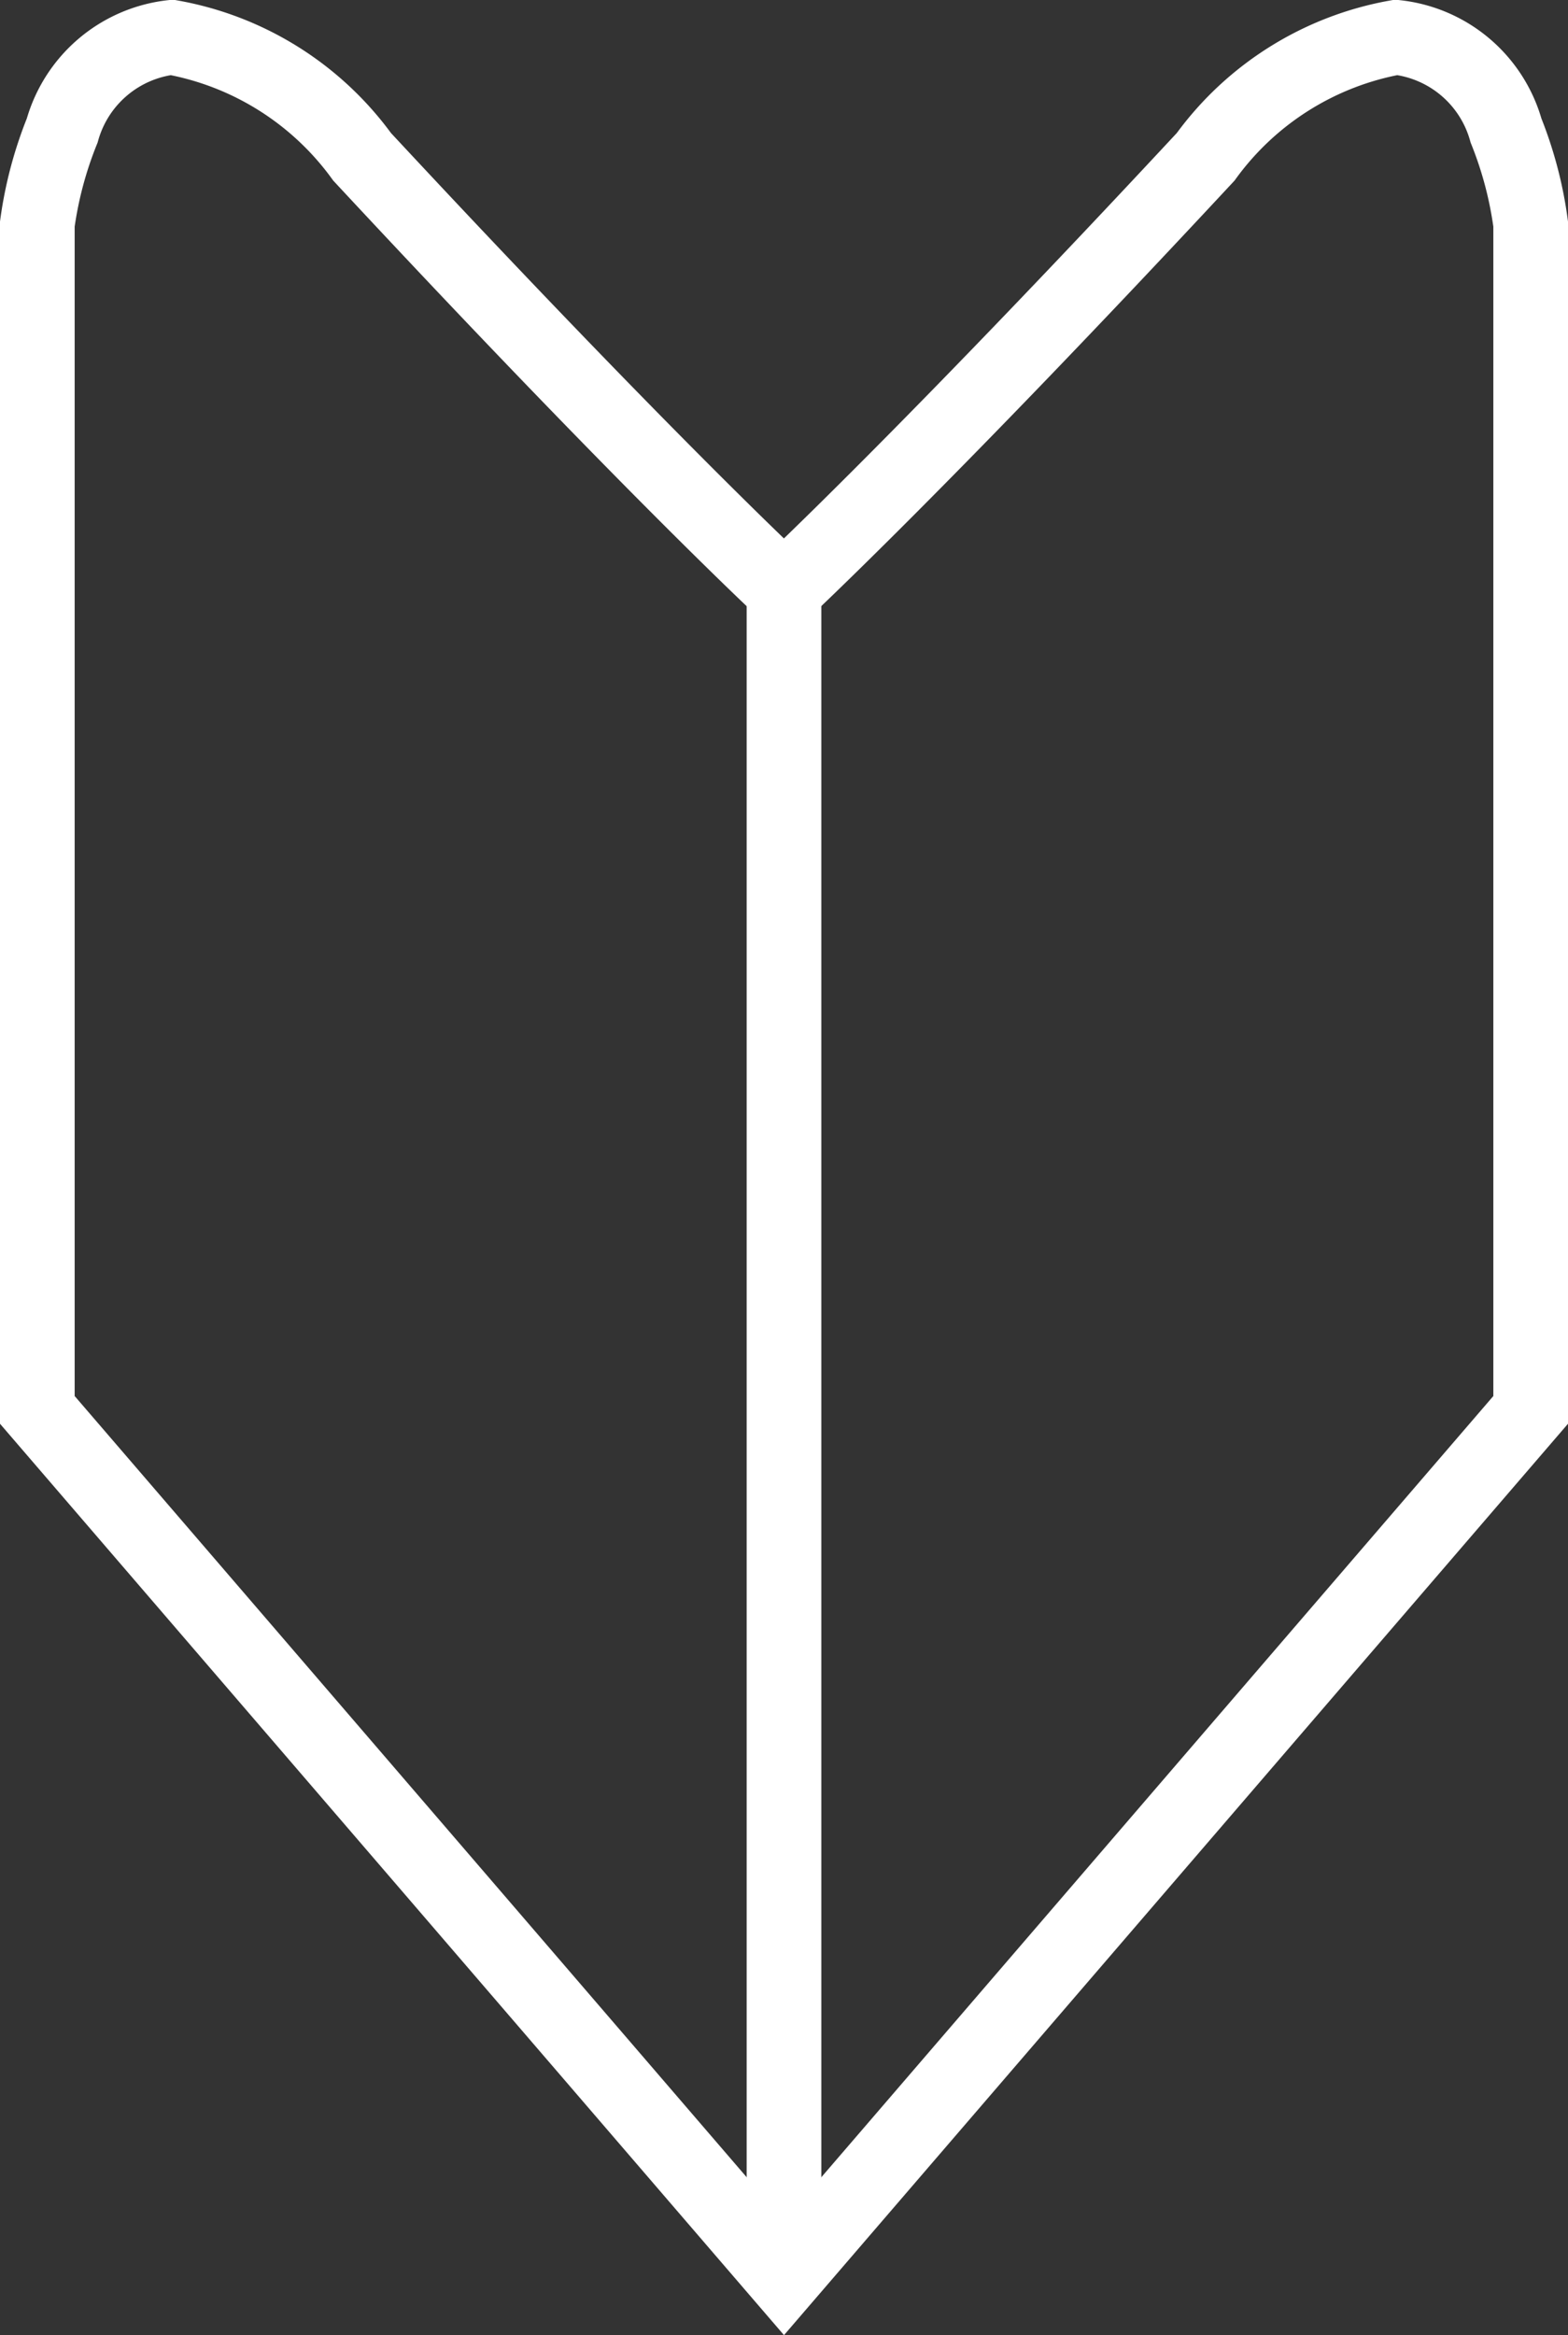 <svg xmlns="http://www.w3.org/2000/svg" width="21" height="31.268" viewBox="0 0 21 31.268">
  <rect x="0" y="0" width="21" height="31.268" fill="#333333" stroke="none"/>
  <g id="グループ_365" data-name="グループ 365" transform="translate(-761.004 -6082.477)">
    <g id="グループ_341" data-name="グループ 341" transform="translate(761.504 6082.977)">
      <g id="グループ_1240" data-name="グループ 1240">
        <path id="中マド_1" data-name="中マド 1" d="M10,30h0L0,18.378V2.5A5.238,5.238,0,0,1,.333,1.248,1.723,1.723,0,0,1,1.8,0a4.029,4.029,0,0,1,2.55,1.6C8.094,5.625,9.981,7.386,10,7.4c.017-.016,1.9-1.773,5.647-5.8A4.029,4.029,0,0,1,18.2,0a1.722,1.722,0,0,1,1.47,1.248A5.217,5.217,0,0,1,20,2.5V18.378L10,30Z" fill="none" stroke="#fff" stroke-width="1"/>
        <path id="パス_1096" data-name="パス 1096" d="M0-.849V21.556" transform="translate(10 8.09)" fill="none" stroke="#fff" stroke-width="1"/>
      </g>
    </g>
  </g>
</svg>
